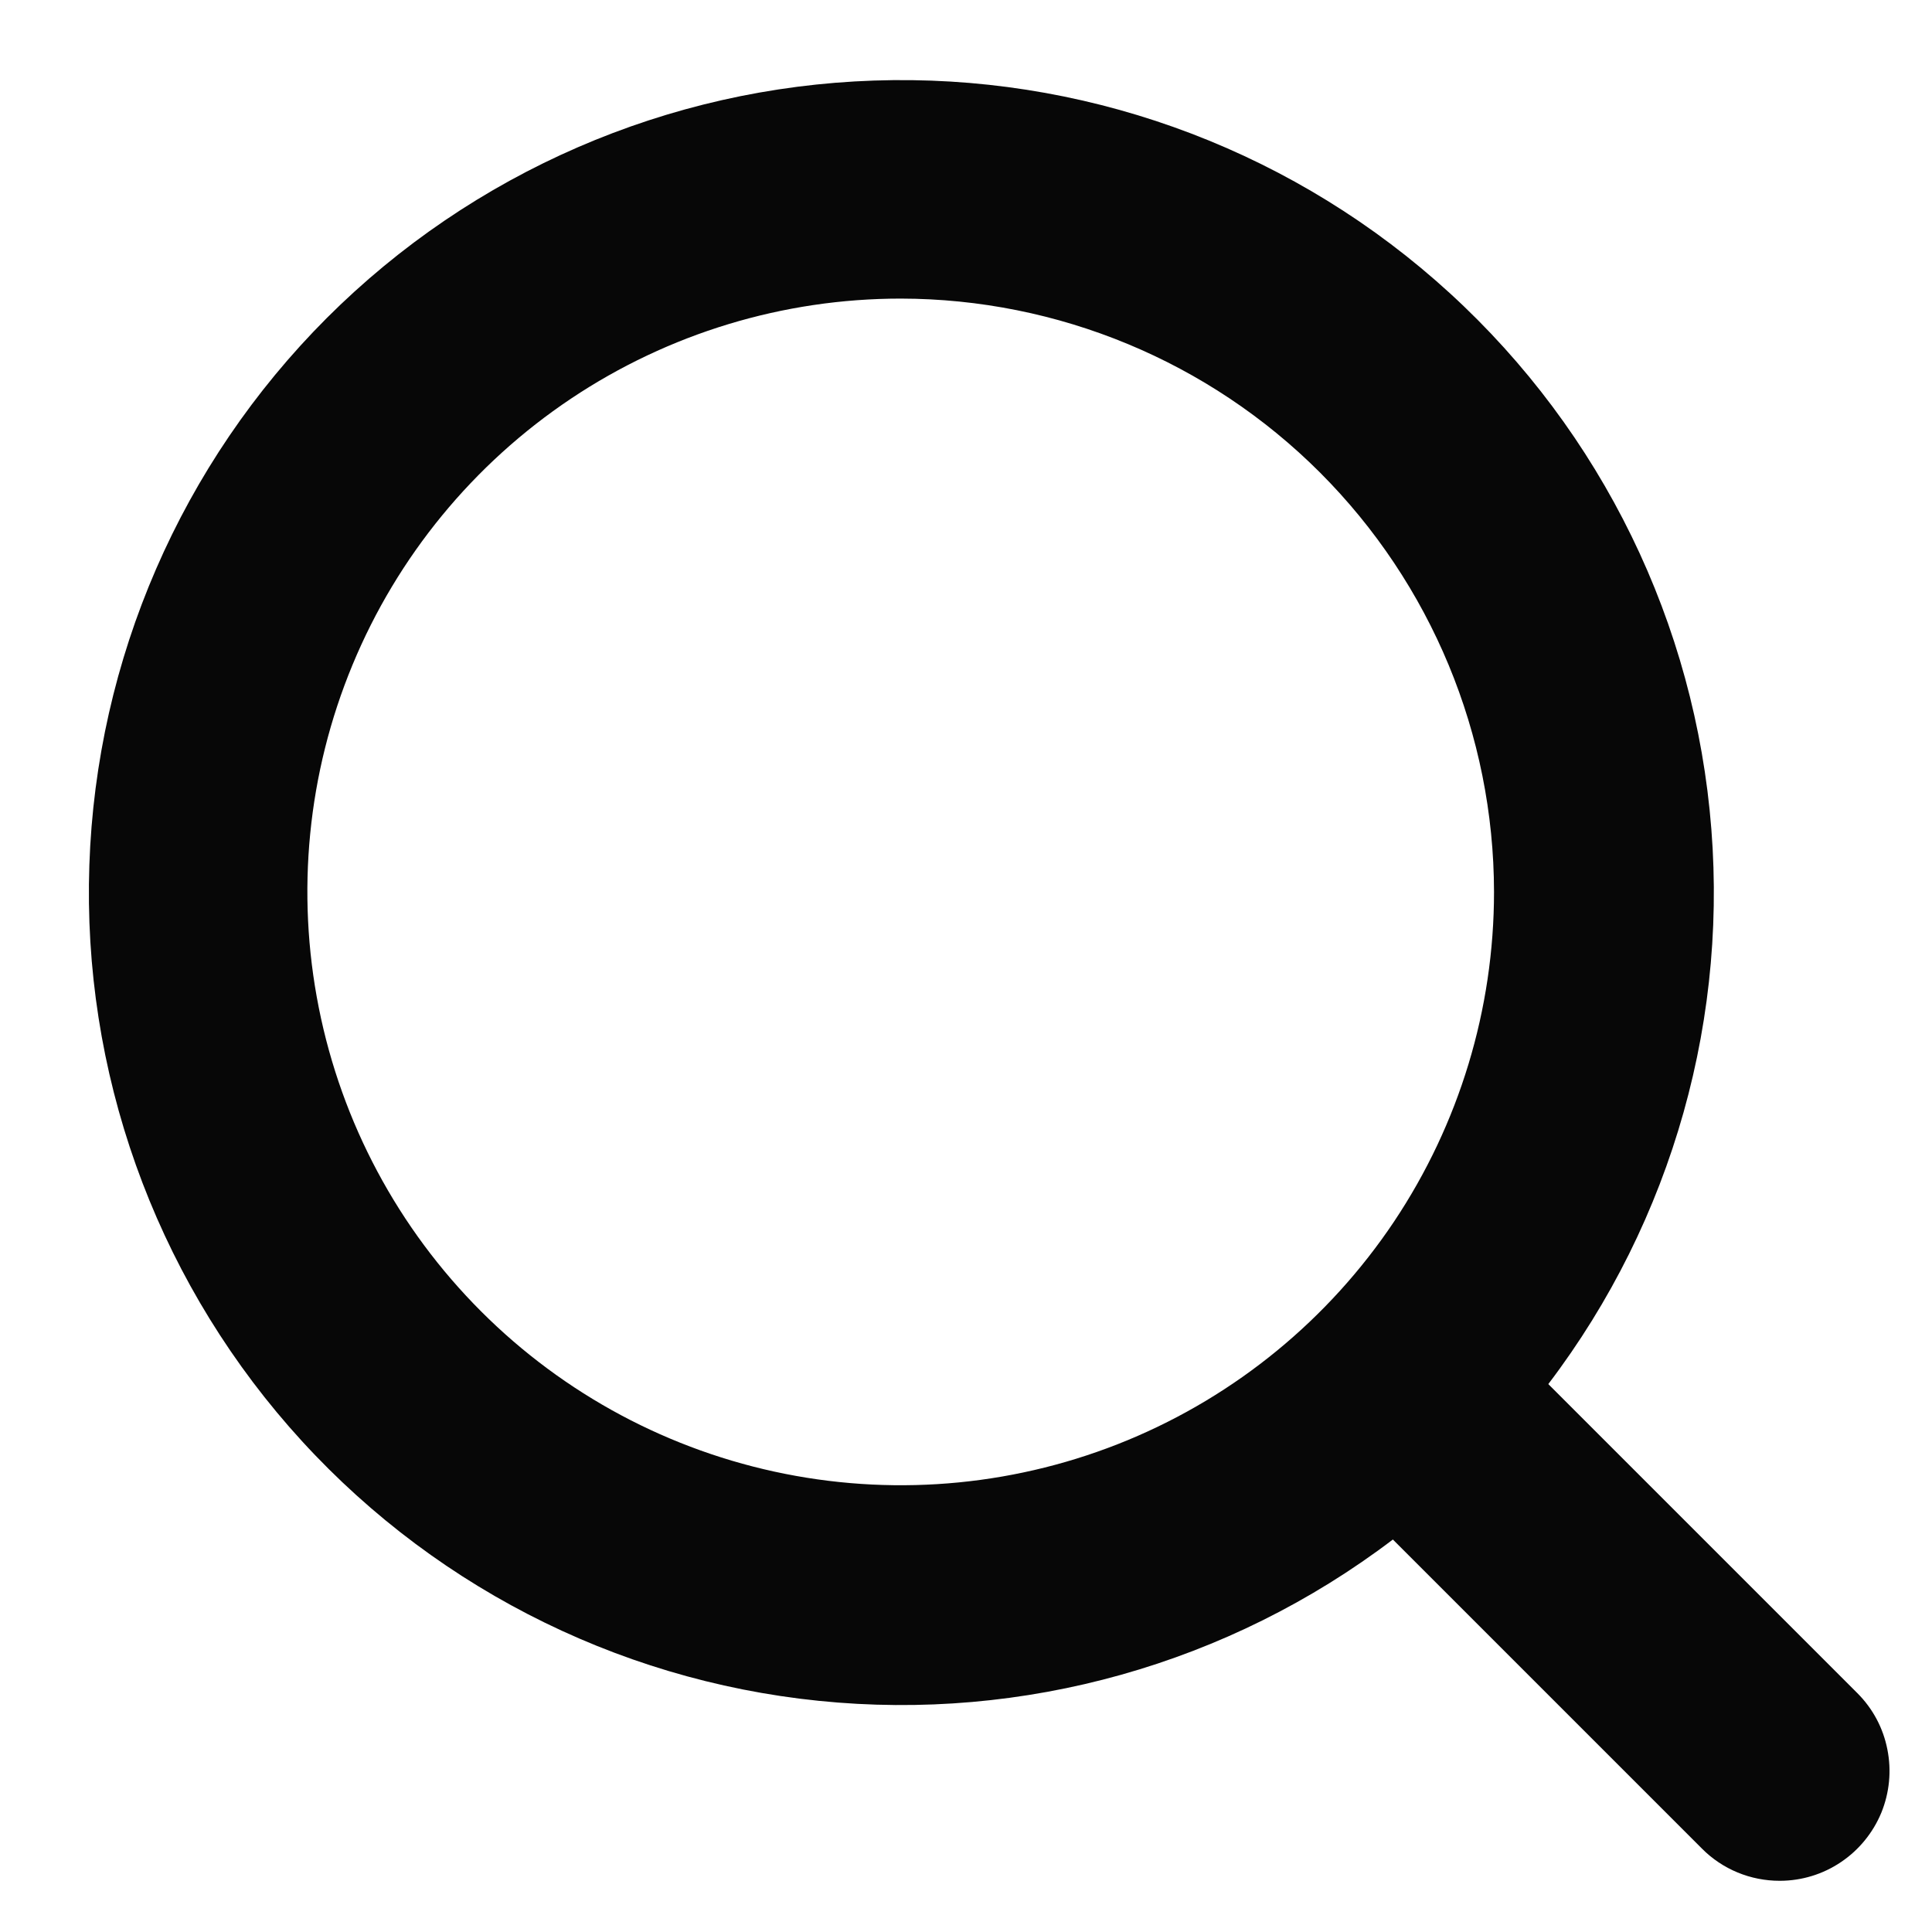 <svg width="20" height="20" viewBox="0 0 20 20" fill="none" xmlns="http://www.w3.org/2000/svg">
<path d="M18.424 19.47C18.274 19.47 18.126 19.441 17.988 19.384C17.85 19.327 17.724 19.243 17.619 19.137L14.419 15.937C12.721 17.227 10.597 17.824 8.476 17.607C6.355 17.391 4.396 16.377 2.994 14.771C1.592 13.164 0.852 11.085 0.925 8.955C0.997 6.824 1.876 4.8 3.383 3.292C4.891 1.785 6.915 0.906 9.045 0.834C11.176 0.761 13.255 1.501 14.861 2.903C16.468 4.305 17.482 6.264 17.698 8.385C17.915 10.506 17.318 12.63 16.028 14.328L19.228 17.528C19.387 17.687 19.495 17.889 19.538 18.11C19.582 18.33 19.56 18.558 19.475 18.766C19.389 18.973 19.244 19.151 19.058 19.276C18.872 19.402 18.652 19.469 18.428 19.47H18.424ZM9.324 3.091C8.109 3.091 6.922 3.451 5.912 4.126C4.902 4.801 4.114 5.76 3.649 6.883C3.184 8.005 3.063 9.24 3.3 10.431C3.537 11.623 4.122 12.717 4.981 13.576C5.84 14.435 6.934 15.02 8.126 15.257C9.317 15.494 10.552 15.373 11.675 14.908C12.797 14.443 13.756 13.655 14.431 12.646C15.106 11.635 15.466 10.448 15.466 9.233C15.464 7.605 14.816 6.044 13.665 4.892C12.514 3.741 10.952 3.093 9.324 3.091Z" fill="#070707"/>
</svg>
